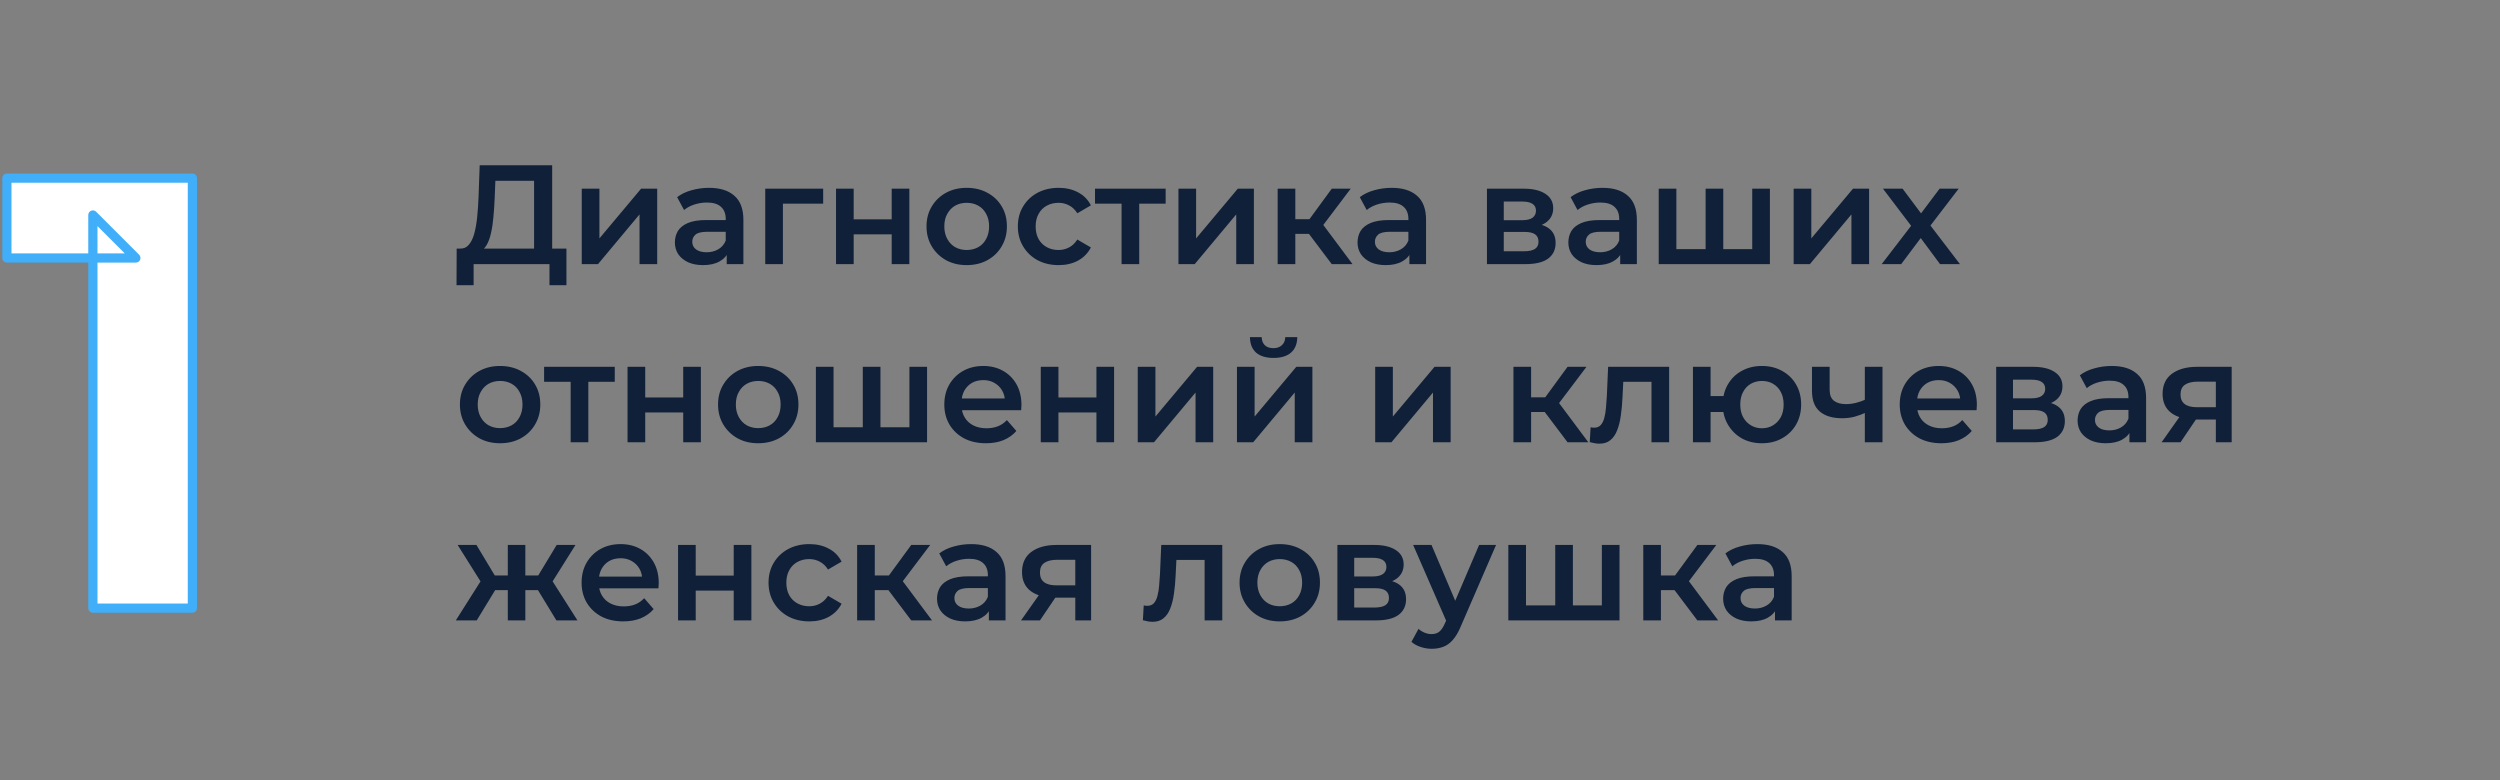 <?xml version="1.0" encoding="UTF-8"?> <svg xmlns="http://www.w3.org/2000/svg" width="407" height="127" viewBox="0 0 407 127" fill="none"><rect x="0" y="0" width="407" height="127" fill="#808080" stroke="none"/> <path d="M15.12 99V35L22.12 42H1.12V29H31.32V99H15.12Z" fill="white"></path> <path d="M15.12 99H14.37C14.37 99.414 14.706 99.75 15.12 99.75V99ZM15.12 35L15.65 34.47C15.436 34.255 15.113 34.191 14.833 34.307C14.553 34.423 14.37 34.697 14.37 35H15.12ZM22.12 42V42.75C22.423 42.75 22.697 42.567 22.813 42.287C22.929 42.007 22.865 41.684 22.65 41.47L22.12 42ZM1.12 42H0.37C0.37 42.414 0.706 42.75 1.12 42.75L1.12 42ZM1.12 29V28.25C0.706 28.25 0.37 28.586 0.37 29H1.12ZM31.32 29H32.07C32.07 28.586 31.734 28.25 31.32 28.25V29ZM31.32 99V99.75C31.734 99.75 32.07 99.414 32.07 99H31.32ZM15.87 99V35H14.37V99H15.87ZM14.59 35.53L21.59 42.53L22.65 41.47L15.65 34.47L14.59 35.53ZM22.12 41.25H1.12V42.75H22.12V41.25ZM1.87 42V29H0.37V42H1.87ZM1.12 29.75H31.32V28.25H1.12V29.75ZM30.57 29V99H32.07V29H30.57ZM31.32 98.25H15.12V99.75H31.32V98.25Z" fill="#40AEF8"></path> <path d="M86.949 41.62V29.43H80.647L80.532 32.282C80.486 33.355 80.417 34.375 80.325 35.341C80.248 36.292 80.118 37.158 79.934 37.94C79.765 38.722 79.528 39.374 79.221 39.895C78.914 40.416 78.539 40.761 78.094 40.93L74.874 40.47C75.457 40.501 75.932 40.301 76.3 39.872C76.683 39.443 76.982 38.845 77.197 38.078C77.412 37.311 77.573 36.414 77.68 35.387C77.787 34.344 77.864 33.217 77.91 32.006L78.094 26.9H89.893V41.62H86.949ZM74.322 46.427L74.345 40.47H92.216V46.427H89.456V43H77.105V46.427H74.322ZM94.709 43V30.718H97.584V38.814L104.369 30.718H106.991V43H104.116V34.904L97.354 43H94.709ZM118.311 43V40.516L118.15 39.987V35.64C118.15 34.797 117.897 34.145 117.391 33.685C116.885 33.21 116.118 32.972 115.091 32.972C114.401 32.972 113.718 33.079 113.044 33.294C112.384 33.509 111.825 33.808 111.365 34.191L110.238 32.098C110.897 31.592 111.679 31.216 112.584 30.971C113.504 30.71 114.454 30.58 115.436 30.58C117.214 30.58 118.587 31.009 119.553 31.868C120.534 32.711 121.025 34.022 121.025 35.801V43H118.311ZM114.447 43.161C113.527 43.161 112.722 43.008 112.032 42.701C111.342 42.379 110.805 41.942 110.422 41.39C110.054 40.823 109.87 40.186 109.87 39.481C109.87 38.791 110.031 38.17 110.353 37.618C110.69 37.066 111.234 36.629 111.986 36.307C112.737 35.985 113.734 35.824 114.976 35.824H118.541V37.733H115.183C114.201 37.733 113.542 37.894 113.205 38.216C112.867 38.523 112.699 38.906 112.699 39.366C112.699 39.887 112.906 40.301 113.32 40.608C113.734 40.915 114.309 41.068 115.045 41.068C115.75 41.068 116.379 40.907 116.931 40.585C117.498 40.263 117.904 39.788 118.15 39.159L118.633 40.884C118.357 41.605 117.858 42.164 117.138 42.563C116.432 42.962 115.535 43.161 114.447 43.161ZM124.582 43V30.718H134.012V33.156H126.79L127.457 32.512V43H124.582ZM136.105 43V30.718H138.98V35.709H145.167V30.718H148.042V43H145.167V38.147H138.98V43H136.105ZM157.369 43.161C156.112 43.161 154.992 42.893 154.011 42.356C153.03 41.804 152.255 41.053 151.688 40.102C151.121 39.151 150.837 38.07 150.837 36.859C150.837 35.632 151.121 34.551 151.688 33.616C152.255 32.665 153.03 31.922 154.011 31.385C154.992 30.848 156.112 30.58 157.369 30.58C158.642 30.58 159.769 30.848 160.75 31.385C161.747 31.922 162.521 32.658 163.073 33.593C163.64 34.528 163.924 35.617 163.924 36.859C163.924 38.07 163.64 39.151 163.073 40.102C162.521 41.053 161.747 41.804 160.75 42.356C159.769 42.893 158.642 43.161 157.369 43.161ZM157.369 40.7C158.074 40.7 158.703 40.547 159.255 40.24C159.807 39.933 160.236 39.489 160.543 38.906C160.865 38.323 161.026 37.641 161.026 36.859C161.026 36.062 160.865 35.379 160.543 34.812C160.236 34.229 159.807 33.785 159.255 33.478C158.703 33.171 158.082 33.018 157.392 33.018C156.687 33.018 156.058 33.171 155.506 33.478C154.969 33.785 154.54 34.229 154.218 34.812C153.896 35.379 153.735 36.062 153.735 36.859C153.735 37.641 153.896 38.323 154.218 38.906C154.54 39.489 154.969 39.933 155.506 40.24C156.058 40.547 156.679 40.7 157.369 40.7ZM172.353 43.161C171.065 43.161 169.915 42.893 168.903 42.356C167.906 41.804 167.124 41.053 166.557 40.102C165.99 39.151 165.706 38.07 165.706 36.859C165.706 35.632 165.99 34.551 166.557 33.616C167.124 32.665 167.906 31.922 168.903 31.385C169.915 30.848 171.065 30.58 172.353 30.58C173.549 30.58 174.599 30.825 175.504 31.316C176.424 31.791 177.122 32.497 177.597 33.432L175.389 34.72C175.021 34.137 174.569 33.708 174.032 33.432C173.511 33.156 172.943 33.018 172.33 33.018C171.625 33.018 170.988 33.171 170.421 33.478C169.854 33.785 169.409 34.229 169.087 34.812C168.765 35.379 168.604 36.062 168.604 36.859C168.604 37.656 168.765 38.346 169.087 38.929C169.409 39.496 169.854 39.933 170.421 40.24C170.988 40.547 171.625 40.7 172.33 40.7C172.943 40.7 173.511 40.562 174.032 40.286C174.569 40.01 175.021 39.581 175.389 38.998L177.597 40.286C177.122 41.206 176.424 41.919 175.504 42.425C174.599 42.916 173.549 43.161 172.353 43.161ZM182.591 43V32.466L183.258 33.156H178.267V30.718H189.767V33.156H184.799L185.466 32.466V43H182.591ZM191.853 43V30.718H194.728V38.814L201.513 30.718H204.135V43H201.26V34.904L194.498 43H191.853ZM216.811 43L212.372 37.112L214.718 35.663L220.192 43H216.811ZM208.002 43V30.718H210.877V43H208.002ZM210.026 38.078V35.686H214.189V38.078H210.026ZM214.994 37.204L212.303 36.882L216.811 30.718H219.893L214.994 37.204ZM229.447 43V40.516L229.286 39.987V35.64C229.286 34.797 229.033 34.145 228.527 33.685C228.021 33.21 227.255 32.972 226.227 32.972C225.537 32.972 224.855 33.079 224.18 33.294C223.521 33.509 222.961 33.808 222.501 34.191L221.374 32.098C222.034 31.592 222.816 31.216 223.72 30.971C224.64 30.71 225.591 30.58 226.572 30.58C228.351 30.58 229.723 31.009 230.689 31.868C231.671 32.711 232.161 34.022 232.161 35.801V43H229.447ZM225.583 43.161C224.663 43.161 223.858 43.008 223.168 42.701C222.478 42.379 221.942 41.942 221.558 41.39C221.19 40.823 221.006 40.186 221.006 39.481C221.006 38.791 221.167 38.17 221.489 37.618C221.827 37.066 222.371 36.629 223.122 36.307C223.874 35.985 224.87 35.824 226.112 35.824H229.677V37.733H226.319C225.338 37.733 224.679 37.894 224.341 38.216C224.004 38.523 223.835 38.906 223.835 39.366C223.835 39.887 224.042 40.301 224.456 40.608C224.87 40.915 225.445 41.068 226.181 41.068C226.887 41.068 227.515 40.907 228.067 40.585C228.635 40.263 229.041 39.788 229.286 39.159L229.769 40.884C229.493 41.605 228.995 42.164 228.274 42.563C227.569 42.962 226.672 43.161 225.583 43.161ZM242.076 43V30.718H248.079C249.566 30.718 250.731 30.994 251.575 31.546C252.433 32.098 252.863 32.88 252.863 33.892C252.863 34.889 252.464 35.671 251.667 36.238C250.869 36.79 249.811 37.066 248.493 37.066L248.838 36.353C250.325 36.353 251.429 36.629 252.15 37.181C252.886 37.718 253.254 38.507 253.254 39.55C253.254 40.639 252.847 41.49 252.035 42.103C251.222 42.701 249.988 43 248.332 43H242.076ZM244.813 40.907H248.102C248.884 40.907 249.474 40.784 249.873 40.539C250.271 40.278 250.471 39.887 250.471 39.366C250.471 38.814 250.287 38.408 249.919 38.147C249.551 37.886 248.976 37.756 248.194 37.756H244.813V40.907ZM244.813 35.847H247.826C248.562 35.847 249.114 35.717 249.482 35.456C249.865 35.18 250.057 34.797 250.057 34.306C250.057 33.8 249.865 33.424 249.482 33.179C249.114 32.934 248.562 32.811 247.826 32.811H244.813V35.847ZM263.768 43V40.516L263.607 39.987V35.64C263.607 34.797 263.354 34.145 262.848 33.685C262.342 33.21 261.575 32.972 260.548 32.972C259.858 32.972 259.175 33.079 258.501 33.294C257.841 33.509 257.282 33.808 256.822 34.191L255.695 32.098C256.354 31.592 257.136 31.216 258.041 30.971C258.961 30.71 259.911 30.58 260.893 30.58C262.671 30.58 264.044 31.009 265.01 31.868C265.991 32.711 266.482 34.022 266.482 35.801V43H263.768ZM259.904 43.161C258.984 43.161 258.179 43.008 257.489 42.701C256.799 42.379 256.262 41.942 255.879 41.39C255.511 40.823 255.327 40.186 255.327 39.481C255.327 38.791 255.488 38.17 255.81 37.618C256.147 37.066 256.691 36.629 257.443 36.307C258.194 35.985 259.191 35.824 260.433 35.824H263.998V37.733H260.64C259.658 37.733 258.999 37.894 258.662 38.216C258.324 38.523 258.156 38.906 258.156 39.366C258.156 39.887 258.363 40.301 258.777 40.608C259.191 40.915 259.766 41.068 260.502 41.068C261.207 41.068 261.836 40.907 262.388 40.585C262.955 40.263 263.361 39.788 263.607 39.159L264.09 40.884C263.814 41.605 263.315 42.164 262.595 42.563C261.889 42.962 260.992 43.161 259.904 43.161ZM278.296 40.562L277.675 41.252V30.718H280.55V41.252L279.86 40.562H285.932L285.265 41.252V30.718H288.14V43H270.039V30.718H272.914V41.252L272.247 40.562H278.296ZM292.006 43V30.718H294.881V38.814L301.666 30.718H304.288V43H301.413V34.904L294.651 43H292.006ZM306.339 43L311.744 35.962L311.698 37.503L306.546 30.718H309.743L313.354 35.548H312.135L315.769 30.718H318.874L313.676 37.503L313.699 35.962L319.081 43H315.838L312.043 37.871L313.239 38.032L309.513 43H306.339ZM81.406 72.161C80.149 72.161 79.029 71.893 78.048 71.356C77.067 70.804 76.292 70.053 75.725 69.102C75.158 68.151 74.874 67.07 74.874 65.859C74.874 64.632 75.158 63.551 75.725 62.616C76.292 61.665 77.067 60.922 78.048 60.385C79.029 59.848 80.149 59.58 81.406 59.58C82.679 59.58 83.806 59.848 84.787 60.385C85.784 60.922 86.558 61.658 87.11 62.593C87.677 63.528 87.961 64.617 87.961 65.859C87.961 67.07 87.677 68.151 87.11 69.102C86.558 70.053 85.784 70.804 84.787 71.356C83.806 71.893 82.679 72.161 81.406 72.161ZM81.406 69.7C82.111 69.7 82.74 69.547 83.292 69.24C83.844 68.933 84.273 68.489 84.58 67.906C84.902 67.323 85.063 66.641 85.063 65.859C85.063 65.062 84.902 64.379 84.58 63.812C84.273 63.229 83.844 62.785 83.292 62.478C82.74 62.171 82.119 62.018 81.429 62.018C80.724 62.018 80.095 62.171 79.543 62.478C79.006 62.785 78.577 63.229 78.255 63.812C77.933 64.379 77.772 65.062 77.772 65.859C77.772 66.641 77.933 67.323 78.255 67.906C78.577 68.489 79.006 68.933 79.543 69.24C80.095 69.547 80.716 69.7 81.406 69.7ZM92.905 72V61.466L93.572 62.156H88.581V59.718H100.081V62.156H95.113L95.78 61.466V72H92.905ZM102.166 72V59.718H105.041V64.709H111.228V59.718H114.103V72H111.228V67.147H105.041V72H102.166ZM123.43 72.161C122.173 72.161 121.054 71.893 120.072 71.356C119.091 70.804 118.317 70.053 117.749 69.102C117.182 68.151 116.898 67.07 116.898 65.859C116.898 64.632 117.182 63.551 117.749 62.616C118.317 61.665 119.091 60.922 120.072 60.385C121.054 59.848 122.173 59.58 123.43 59.58C124.703 59.58 125.83 59.848 126.811 60.385C127.808 60.922 128.582 61.658 129.134 62.593C129.702 63.528 129.985 64.617 129.985 65.859C129.985 67.07 129.702 68.151 129.134 69.102C128.582 70.053 127.808 70.804 126.811 71.356C125.83 71.893 124.703 72.161 123.43 72.161ZM123.43 69.7C124.136 69.7 124.764 69.547 125.316 69.24C125.868 68.933 126.298 68.489 126.604 67.906C126.926 67.323 127.087 66.641 127.087 65.859C127.087 65.062 126.926 64.379 126.604 63.812C126.298 63.229 125.868 62.785 125.316 62.478C124.764 62.171 124.143 62.018 123.453 62.018C122.748 62.018 122.119 62.171 121.567 62.478C121.031 62.785 120.601 63.229 120.279 63.812C119.957 64.379 119.796 65.062 119.796 65.859C119.796 66.641 119.957 67.323 120.279 67.906C120.601 68.489 121.031 68.933 121.567 69.24C122.119 69.547 122.74 69.7 123.43 69.7ZM141.083 69.562L140.462 70.252V59.718H143.337V70.252L142.647 69.562H148.719L148.052 70.252V59.718H150.927V72H132.826V59.718H135.701V70.252L135.034 69.562H141.083ZM160.519 72.161C159.155 72.161 157.959 71.893 156.931 71.356C155.919 70.804 155.13 70.053 154.562 69.102C154.01 68.151 153.734 67.07 153.734 65.859C153.734 64.632 154.003 63.551 154.539 62.616C155.091 61.665 155.843 60.922 156.793 60.385C157.759 59.848 158.856 59.58 160.082 59.58C161.278 59.58 162.344 59.841 163.279 60.362C164.215 60.883 164.951 61.619 165.487 62.57C166.024 63.521 166.292 64.64 166.292 65.928C166.292 66.051 166.285 66.189 166.269 66.342C166.269 66.495 166.262 66.641 166.246 66.779H156.011V64.87H164.728L163.601 65.468C163.617 64.763 163.471 64.142 163.164 63.605C162.858 63.068 162.436 62.647 161.899 62.34C161.378 62.033 160.772 61.88 160.082 61.88C159.377 61.88 158.756 62.033 158.219 62.34C157.698 62.647 157.284 63.076 156.977 63.628C156.686 64.165 156.54 64.801 156.54 65.537V65.997C156.54 66.733 156.709 67.385 157.046 67.952C157.384 68.519 157.859 68.956 158.472 69.263C159.086 69.57 159.791 69.723 160.588 69.723C161.278 69.723 161.899 69.616 162.451 69.401C163.003 69.186 163.494 68.849 163.923 68.389L165.464 70.16C164.912 70.804 164.215 71.302 163.371 71.655C162.543 71.992 161.593 72.161 160.519 72.161ZM169.437 72V59.718H172.312V64.709H178.499V59.718H181.374V72H178.499V67.147H172.312V72H169.437ZM185.227 72V59.718H188.102V67.814L194.887 59.718H197.509V72H194.634V63.904L187.872 72H185.227ZM201.376 72V59.718H204.251V67.814L211.036 59.718H213.658V72H210.783V63.904L204.021 72H201.376ZM207.333 58.269C206.107 58.269 205.164 57.985 204.504 57.418C203.845 56.835 203.508 55.992 203.492 54.888H205.401C205.417 55.44 205.585 55.877 205.907 56.199C206.245 56.521 206.712 56.682 207.31 56.682C207.893 56.682 208.353 56.521 208.69 56.199C209.043 55.877 209.227 55.44 209.242 54.888H211.197C211.182 55.992 210.837 56.835 210.162 57.418C209.503 57.985 208.56 58.269 207.333 58.269ZM223.882 72V59.718H226.757V67.814L233.542 59.718H236.164V72H233.289V63.904L226.527 72H223.882ZM255.197 72L250.758 66.112L253.104 64.663L258.578 72H255.197ZM246.388 72V59.718H249.263V72H246.388ZM248.412 67.078V64.686H252.575V67.078H248.412ZM253.38 66.204L250.689 65.882L255.197 59.718H258.279L253.38 66.204ZM258.812 71.977L258.95 69.562C259.057 69.577 259.157 69.593 259.249 69.608C259.341 69.623 259.425 69.631 259.502 69.631C259.977 69.631 260.345 69.485 260.606 69.194C260.866 68.903 261.058 68.512 261.181 68.021C261.319 67.515 261.411 66.955 261.457 66.342C261.518 65.713 261.564 65.085 261.595 64.456L261.802 59.718H271.738V72H268.863V61.374L269.53 62.156H263.688L264.309 61.351L264.148 64.594C264.102 65.683 264.01 66.695 263.872 67.63C263.749 68.55 263.55 69.355 263.274 70.045C263.013 70.735 262.645 71.272 262.17 71.655C261.71 72.038 261.119 72.23 260.399 72.23C260.169 72.23 259.916 72.207 259.64 72.161C259.379 72.115 259.103 72.054 258.812 71.977ZM275.61 72V59.718H278.485V64.479H282.142V67.078H278.485V72H275.61ZM286.834 72.161C285.607 72.161 284.511 71.893 283.545 71.356C282.594 70.804 281.843 70.053 281.291 69.102C280.739 68.151 280.463 67.07 280.463 65.859C280.463 64.632 280.739 63.544 281.291 62.593C281.843 61.642 282.594 60.906 283.545 60.385C284.511 59.848 285.607 59.58 286.834 59.58C288.076 59.58 289.172 59.848 290.123 60.385C291.089 60.906 291.848 61.642 292.4 62.593C292.952 63.544 293.228 64.632 293.228 65.859C293.228 67.07 292.952 68.159 292.4 69.125C291.848 70.076 291.089 70.819 290.123 71.356C289.172 71.893 288.076 72.161 286.834 72.161ZM286.834 69.723C287.524 69.723 288.129 69.562 288.651 69.24C289.187 68.918 289.609 68.473 289.916 67.906C290.222 67.339 290.376 66.656 290.376 65.859C290.376 65.062 290.222 64.379 289.916 63.812C289.609 63.229 289.187 62.785 288.651 62.478C288.129 62.171 287.531 62.018 286.857 62.018C286.182 62.018 285.576 62.171 285.04 62.478C284.503 62.785 284.081 63.229 283.775 63.812C283.468 64.379 283.315 65.062 283.315 65.859C283.315 66.656 283.468 67.339 283.775 67.906C284.081 68.473 284.503 68.918 285.04 69.24C285.576 69.562 286.174 69.723 286.834 69.723ZM303.8 67.147C303.218 67.423 302.597 67.653 301.937 67.837C301.293 68.006 300.611 68.09 299.89 68.09C298.342 68.09 297.138 67.73 296.279 67.009C295.421 66.288 294.991 65.169 294.991 63.651V59.718H297.866V63.467C297.866 64.28 298.096 64.87 298.556 65.238C299.032 65.606 299.683 65.79 300.511 65.79C301.063 65.79 301.615 65.721 302.167 65.583C302.719 65.445 303.264 65.253 303.8 65.008V67.147ZM303.593 72V59.718H306.468V72H303.593ZM316.061 72.161C314.697 72.161 313.501 71.893 312.473 71.356C311.461 70.804 310.672 70.053 310.104 69.102C309.552 68.151 309.276 67.07 309.276 65.859C309.276 64.632 309.545 63.551 310.081 62.616C310.633 61.665 311.385 60.922 312.335 60.385C313.301 59.848 314.398 59.58 315.624 59.58C316.82 59.58 317.886 59.841 318.821 60.362C319.757 60.883 320.493 61.619 321.029 62.57C321.566 63.521 321.834 64.64 321.834 65.928C321.834 66.051 321.827 66.189 321.811 66.342C321.811 66.495 321.804 66.641 321.788 66.779H311.553V64.87H320.27L319.143 65.468C319.159 64.763 319.013 64.142 318.706 63.605C318.4 63.068 317.978 62.647 317.441 62.34C316.92 62.033 316.314 61.88 315.624 61.88C314.919 61.88 314.298 62.033 313.761 62.34C313.24 62.647 312.826 63.076 312.519 63.628C312.228 64.165 312.082 64.801 312.082 65.537V65.997C312.082 66.733 312.251 67.385 312.588 67.952C312.926 68.519 313.401 68.956 314.014 69.263C314.628 69.57 315.333 69.723 316.13 69.723C316.82 69.723 317.441 69.616 317.993 69.401C318.545 69.186 319.036 68.849 319.465 68.389L321.006 70.16C320.454 70.804 319.757 71.302 318.913 71.655C318.085 71.992 317.135 72.161 316.061 72.161ZM324.979 72V59.718H330.982C332.469 59.718 333.635 59.994 334.478 60.546C335.337 61.098 335.766 61.88 335.766 62.892C335.766 63.889 335.367 64.671 334.57 65.238C333.773 65.79 332.715 66.066 331.396 66.066L331.741 65.353C333.228 65.353 334.332 65.629 335.053 66.181C335.789 66.718 336.157 67.507 336.157 68.55C336.157 69.639 335.751 70.49 334.938 71.103C334.125 71.701 332.891 72 331.235 72H324.979ZM327.716 69.907H331.005C331.787 69.907 332.377 69.784 332.776 69.539C333.175 69.278 333.374 68.887 333.374 68.366C333.374 67.814 333.19 67.408 332.822 67.147C332.454 66.886 331.879 66.756 331.097 66.756H327.716V69.907ZM327.716 64.847H330.729C331.465 64.847 332.017 64.717 332.385 64.456C332.768 64.18 332.96 63.797 332.96 63.306C332.96 62.8 332.768 62.424 332.385 62.179C332.017 61.934 331.465 61.811 330.729 61.811H327.716V64.847ZM346.671 72V69.516L346.51 68.987V64.64C346.51 63.797 346.257 63.145 345.751 62.685C345.245 62.21 344.478 61.972 343.451 61.972C342.761 61.972 342.079 62.079 341.404 62.294C340.745 62.509 340.185 62.808 339.725 63.191L338.598 61.098C339.257 60.592 340.039 60.216 340.944 59.971C341.864 59.71 342.815 59.58 343.796 59.58C345.575 59.58 346.947 60.009 347.913 60.868C348.894 61.711 349.385 63.022 349.385 64.801V72H346.671ZM342.807 72.161C341.887 72.161 341.082 72.008 340.392 71.701C339.702 71.379 339.165 70.942 338.782 70.39C338.414 69.823 338.23 69.186 338.23 68.481C338.23 67.791 338.391 67.17 338.713 66.618C339.05 66.066 339.595 65.629 340.346 65.307C341.097 64.985 342.094 64.824 343.336 64.824H346.901V66.733H343.543C342.562 66.733 341.902 66.894 341.565 67.216C341.228 67.523 341.059 67.906 341.059 68.366C341.059 68.887 341.266 69.301 341.68 69.608C342.094 69.915 342.669 70.068 343.405 70.068C344.11 70.068 344.739 69.907 345.291 69.585C345.858 69.263 346.265 68.788 346.51 68.159L346.993 69.884C346.717 70.605 346.219 71.164 345.498 71.563C344.793 71.962 343.896 72.161 342.807 72.161ZM360.74 72V67.814L361.154 68.297H357.474C355.787 68.297 354.461 67.944 353.495 67.239C352.544 66.518 352.069 65.483 352.069 64.134C352.069 62.693 352.575 61.596 353.587 60.845C354.614 60.094 355.979 59.718 357.681 59.718H363.316V72H360.74ZM351.908 72L355.22 67.308H358.164L354.99 72H351.908ZM360.74 66.894V61.374L361.154 62.133H357.773C356.883 62.133 356.193 62.302 355.703 62.639C355.227 62.961 354.99 63.49 354.99 64.226C354.99 65.606 355.887 66.296 357.681 66.296H361.154L360.74 66.894ZM90.583 101L86.995 95.112L89.341 93.663L94.01 101H90.583ZM84.672 96.078V93.686H88.789V96.078H84.672ZM89.617 95.204L86.903 94.882L90.629 88.718H93.688L89.617 95.204ZM77.611 101H74.207L78.853 93.663L81.199 95.112L77.611 101ZM85.523 101H82.671V88.718H85.523V101ZM83.522 96.078H79.428V93.686H83.522V96.078ZM78.577 95.204L74.506 88.718H77.565L81.268 94.882L78.577 95.204ZM101.47 101.161C100.105 101.161 98.909 100.893 97.882 100.356C96.87 99.804 96.08 99.053 95.513 98.102C94.96 97.151 94.684 96.07 94.684 94.859C94.684 93.632 94.953 92.551 95.49 91.616C96.041 90.665 96.793 89.922 97.743 89.385C98.71 88.848 99.806 88.58 101.033 88.58C102.229 88.58 103.294 88.841 104.23 89.362C105.165 89.883 105.901 90.619 106.438 91.57C106.974 92.521 107.243 93.64 107.243 94.928C107.243 95.051 107.235 95.189 107.22 95.342C107.22 95.495 107.212 95.641 107.197 95.779H96.962V93.87H105.679L104.552 94.468C104.567 93.763 104.421 93.142 104.115 92.605C103.808 92.068 103.386 91.647 102.85 91.34C102.328 91.033 101.723 90.88 101.033 90.88C100.327 90.88 99.706 91.033 99.169 91.34C98.648 91.647 98.234 92.076 97.927 92.628C97.636 93.165 97.49 93.801 97.49 94.537V94.997C97.49 95.733 97.659 96.385 97.996 96.952C98.334 97.519 98.809 97.956 99.422 98.263C100.036 98.57 100.741 98.723 101.539 98.723C102.229 98.723 102.85 98.616 103.402 98.401C103.954 98.186 104.444 97.849 104.874 97.389L106.415 99.16C105.863 99.804 105.165 100.302 104.322 100.655C103.494 100.992 102.543 101.161 101.47 101.161ZM110.387 101V88.718H113.262V93.709H119.449V88.718H122.324V101H119.449V96.147H113.262V101H110.387ZM131.766 101.161C130.478 101.161 129.328 100.893 128.316 100.356C127.319 99.804 126.537 99.053 125.97 98.102C125.403 97.151 125.119 96.07 125.119 94.859C125.119 93.632 125.403 92.551 125.97 91.616C126.537 90.665 127.319 89.922 128.316 89.385C129.328 88.848 130.478 88.58 131.766 88.58C132.962 88.58 134.012 88.825 134.917 89.316C135.837 89.791 136.535 90.497 137.01 91.432L134.802 92.72C134.434 92.137 133.982 91.708 133.445 91.432C132.924 91.156 132.356 91.018 131.743 91.018C131.038 91.018 130.401 91.171 129.834 91.478C129.267 91.785 128.822 92.229 128.5 92.812C128.178 93.379 128.017 94.062 128.017 94.859C128.017 95.656 128.178 96.346 128.5 96.929C128.822 97.496 129.267 97.933 129.834 98.24C130.401 98.547 131.038 98.7 131.743 98.7C132.356 98.7 132.924 98.562 133.445 98.286C133.982 98.01 134.434 97.581 134.802 96.998L137.01 98.286C136.535 99.206 135.837 99.919 134.917 100.425C134.012 100.916 132.962 101.161 131.766 101.161ZM148.35 101L143.911 95.112L146.257 93.663L151.731 101H148.35ZM139.541 101V88.718H142.416V101H139.541ZM141.565 96.078V93.686H145.728V96.078H141.565ZM146.533 95.204L143.842 94.882L148.35 88.718H151.432L146.533 95.204ZM160.987 101V98.516L160.826 97.987V93.64C160.826 92.797 160.573 92.145 160.067 91.685C159.561 91.21 158.794 90.972 157.767 90.972C157.077 90.972 156.394 91.079 155.72 91.294C155.06 91.509 154.501 91.808 154.041 92.191L152.914 90.098C153.573 89.592 154.355 89.216 155.26 88.971C156.18 88.71 157.13 88.58 158.112 88.58C159.89 88.58 161.263 89.009 162.229 89.868C163.21 90.711 163.701 92.022 163.701 93.801V101H160.987ZM157.123 101.161C156.203 101.161 155.398 101.008 154.708 100.701C154.018 100.379 153.481 99.942 153.098 99.39C152.73 98.823 152.546 98.186 152.546 97.481C152.546 96.791 152.707 96.17 153.029 95.618C153.366 95.066 153.91 94.629 154.662 94.307C155.413 93.985 156.41 93.824 157.652 93.824H161.217V95.733H157.859C156.877 95.733 156.218 95.894 155.881 96.216C155.543 96.523 155.375 96.906 155.375 97.366C155.375 97.887 155.582 98.301 155.996 98.608C156.41 98.915 156.985 99.068 157.721 99.068C158.426 99.068 159.055 98.907 159.607 98.585C160.174 98.263 160.58 97.788 160.826 97.159L161.309 98.884C161.033 99.605 160.534 100.164 159.814 100.563C159.108 100.962 158.211 101.161 157.123 101.161ZM175.055 101V96.814L175.469 97.297H171.789C170.103 97.297 168.776 96.944 167.81 96.239C166.86 95.518 166.384 94.483 166.384 93.134C166.384 91.693 166.89 90.596 167.902 89.845C168.93 89.094 170.294 88.718 171.996 88.718H177.631V101H175.055ZM166.223 101L169.535 96.308H172.479L169.305 101H166.223ZM175.055 95.894V90.374L175.469 91.133H172.088C171.199 91.133 170.509 91.302 170.018 91.639C169.543 91.961 169.305 92.49 169.305 93.226C169.305 94.606 170.202 95.296 171.996 95.296H175.469L175.055 95.894ZM186.061 100.977L186.199 98.562C186.306 98.577 186.406 98.593 186.498 98.608C186.59 98.623 186.674 98.631 186.751 98.631C187.226 98.631 187.594 98.485 187.855 98.194C188.116 97.903 188.307 97.512 188.43 97.021C188.568 96.515 188.66 95.955 188.706 95.342C188.767 94.713 188.813 94.085 188.844 93.456L189.051 88.718H198.987V101H196.112V90.374L196.779 91.156H190.937L191.558 90.351L191.397 93.594C191.351 94.683 191.259 95.695 191.121 96.63C190.998 97.55 190.799 98.355 190.523 99.045C190.262 99.735 189.894 100.272 189.419 100.655C188.959 101.038 188.369 101.23 187.648 101.23C187.418 101.23 187.165 101.207 186.889 101.161C186.628 101.115 186.352 101.054 186.061 100.977ZM208.333 101.161C207.075 101.161 205.956 100.893 204.975 100.356C203.993 99.804 203.219 99.053 202.652 98.102C202.084 97.151 201.801 96.07 201.801 94.859C201.801 93.632 202.084 92.551 202.652 91.616C203.219 90.665 203.993 89.922 204.975 89.385C205.956 88.848 207.075 88.58 208.333 88.58C209.605 88.58 210.732 88.848 211.714 89.385C212.71 89.922 213.485 90.658 214.037 91.593C214.604 92.528 214.888 93.617 214.888 94.859C214.888 96.07 214.604 97.151 214.037 98.102C213.485 99.053 212.71 99.804 211.714 100.356C210.732 100.893 209.605 101.161 208.333 101.161ZM208.333 98.7C209.038 98.7 209.667 98.547 210.219 98.24C210.771 97.933 211.2 97.489 211.507 96.906C211.829 96.323 211.99 95.641 211.99 94.859C211.99 94.062 211.829 93.379 211.507 92.812C211.2 92.229 210.771 91.785 210.219 91.478C209.667 91.171 209.046 91.018 208.356 91.018C207.65 91.018 207.022 91.171 206.47 91.478C205.933 91.785 205.504 92.229 205.182 92.812C204.86 93.379 204.699 94.062 204.699 94.859C204.699 95.641 204.86 96.323 205.182 96.906C205.504 97.489 205.933 97.933 206.47 98.24C207.022 98.547 207.643 98.7 208.333 98.7ZM217.728 101V88.718H223.731C225.218 88.718 226.384 88.994 227.227 89.546C228.086 90.098 228.515 90.88 228.515 91.892C228.515 92.889 228.116 93.671 227.319 94.238C226.522 94.79 225.464 95.066 224.145 95.066L224.49 94.353C225.977 94.353 227.081 94.629 227.802 95.181C228.538 95.718 228.906 96.507 228.906 97.55C228.906 98.639 228.5 99.49 227.687 100.103C226.874 100.701 225.64 101 223.984 101H217.728ZM220.465 98.907H223.754C224.536 98.907 225.126 98.784 225.525 98.539C225.924 98.278 226.123 97.887 226.123 97.366C226.123 96.814 225.939 96.408 225.571 96.147C225.203 95.886 224.628 95.756 223.846 95.756H220.465V98.907ZM220.465 93.847H223.478C224.214 93.847 224.766 93.717 225.134 93.456C225.517 93.18 225.709 92.797 225.709 92.306C225.709 91.8 225.517 91.424 225.134 91.179C224.766 90.934 224.214 90.811 223.478 90.811H220.465V93.847ZM233.072 105.623C232.474 105.623 231.876 105.523 231.278 105.324C230.68 105.125 230.182 104.849 229.783 104.496L230.933 102.38C231.224 102.641 231.554 102.848 231.922 103.001C232.29 103.154 232.666 103.231 233.049 103.231C233.57 103.231 233.992 103.101 234.314 102.84C234.636 102.579 234.935 102.142 235.211 101.529L235.924 99.919L236.154 99.574L240.8 88.718H243.56L237.81 101.989C237.427 102.909 236.997 103.637 236.522 104.174C236.062 104.711 235.541 105.086 234.958 105.301C234.391 105.516 233.762 105.623 233.072 105.623ZM235.602 101.437L230.059 88.718H233.049L237.557 99.321L235.602 101.437ZM253.814 98.562L253.193 99.252V88.718H256.068V99.252L255.378 98.562H261.45L260.783 99.252V88.718H263.658V101H245.557V88.718H248.432V99.252L247.765 98.562H253.814ZM276.333 101L271.894 95.112L274.24 93.663L279.714 101H276.333ZM267.524 101V88.718H270.399V101H267.524ZM269.548 96.078V93.686H273.711V96.078H269.548ZM274.516 95.204L271.825 94.882L276.333 88.718H279.415L274.516 95.204ZM288.969 101V98.516L288.808 97.987V93.64C288.808 92.797 288.555 92.145 288.049 91.685C287.543 91.21 286.776 90.972 285.749 90.972C285.059 90.972 284.377 91.079 283.702 91.294C283.043 91.509 282.483 91.808 282.023 92.191L280.896 90.098C281.555 89.592 282.337 89.216 283.242 88.971C284.162 88.71 285.113 88.58 286.094 88.58C287.873 88.58 289.245 89.009 290.211 89.868C291.192 90.711 291.683 92.022 291.683 93.801V101H288.969ZM285.105 101.161C284.185 101.161 283.38 101.008 282.69 100.701C282 100.379 281.463 99.942 281.08 99.39C280.712 98.823 280.528 98.186 280.528 97.481C280.528 96.791 280.689 96.17 281.011 95.618C281.348 95.066 281.893 94.629 282.644 94.307C283.395 93.985 284.392 93.824 285.634 93.824H289.199V95.733H285.841C284.86 95.733 284.2 95.894 283.863 96.216C283.526 96.523 283.357 96.906 283.357 97.366C283.357 97.887 283.564 98.301 283.978 98.608C284.392 98.915 284.967 99.068 285.703 99.068C286.408 99.068 287.037 98.907 287.589 98.585C288.156 98.263 288.563 97.788 288.808 97.159L289.291 98.884C289.015 99.605 288.517 100.164 287.796 100.563C287.091 100.962 286.194 101.161 285.105 101.161Z" fill="#102038"></path> </svg> 